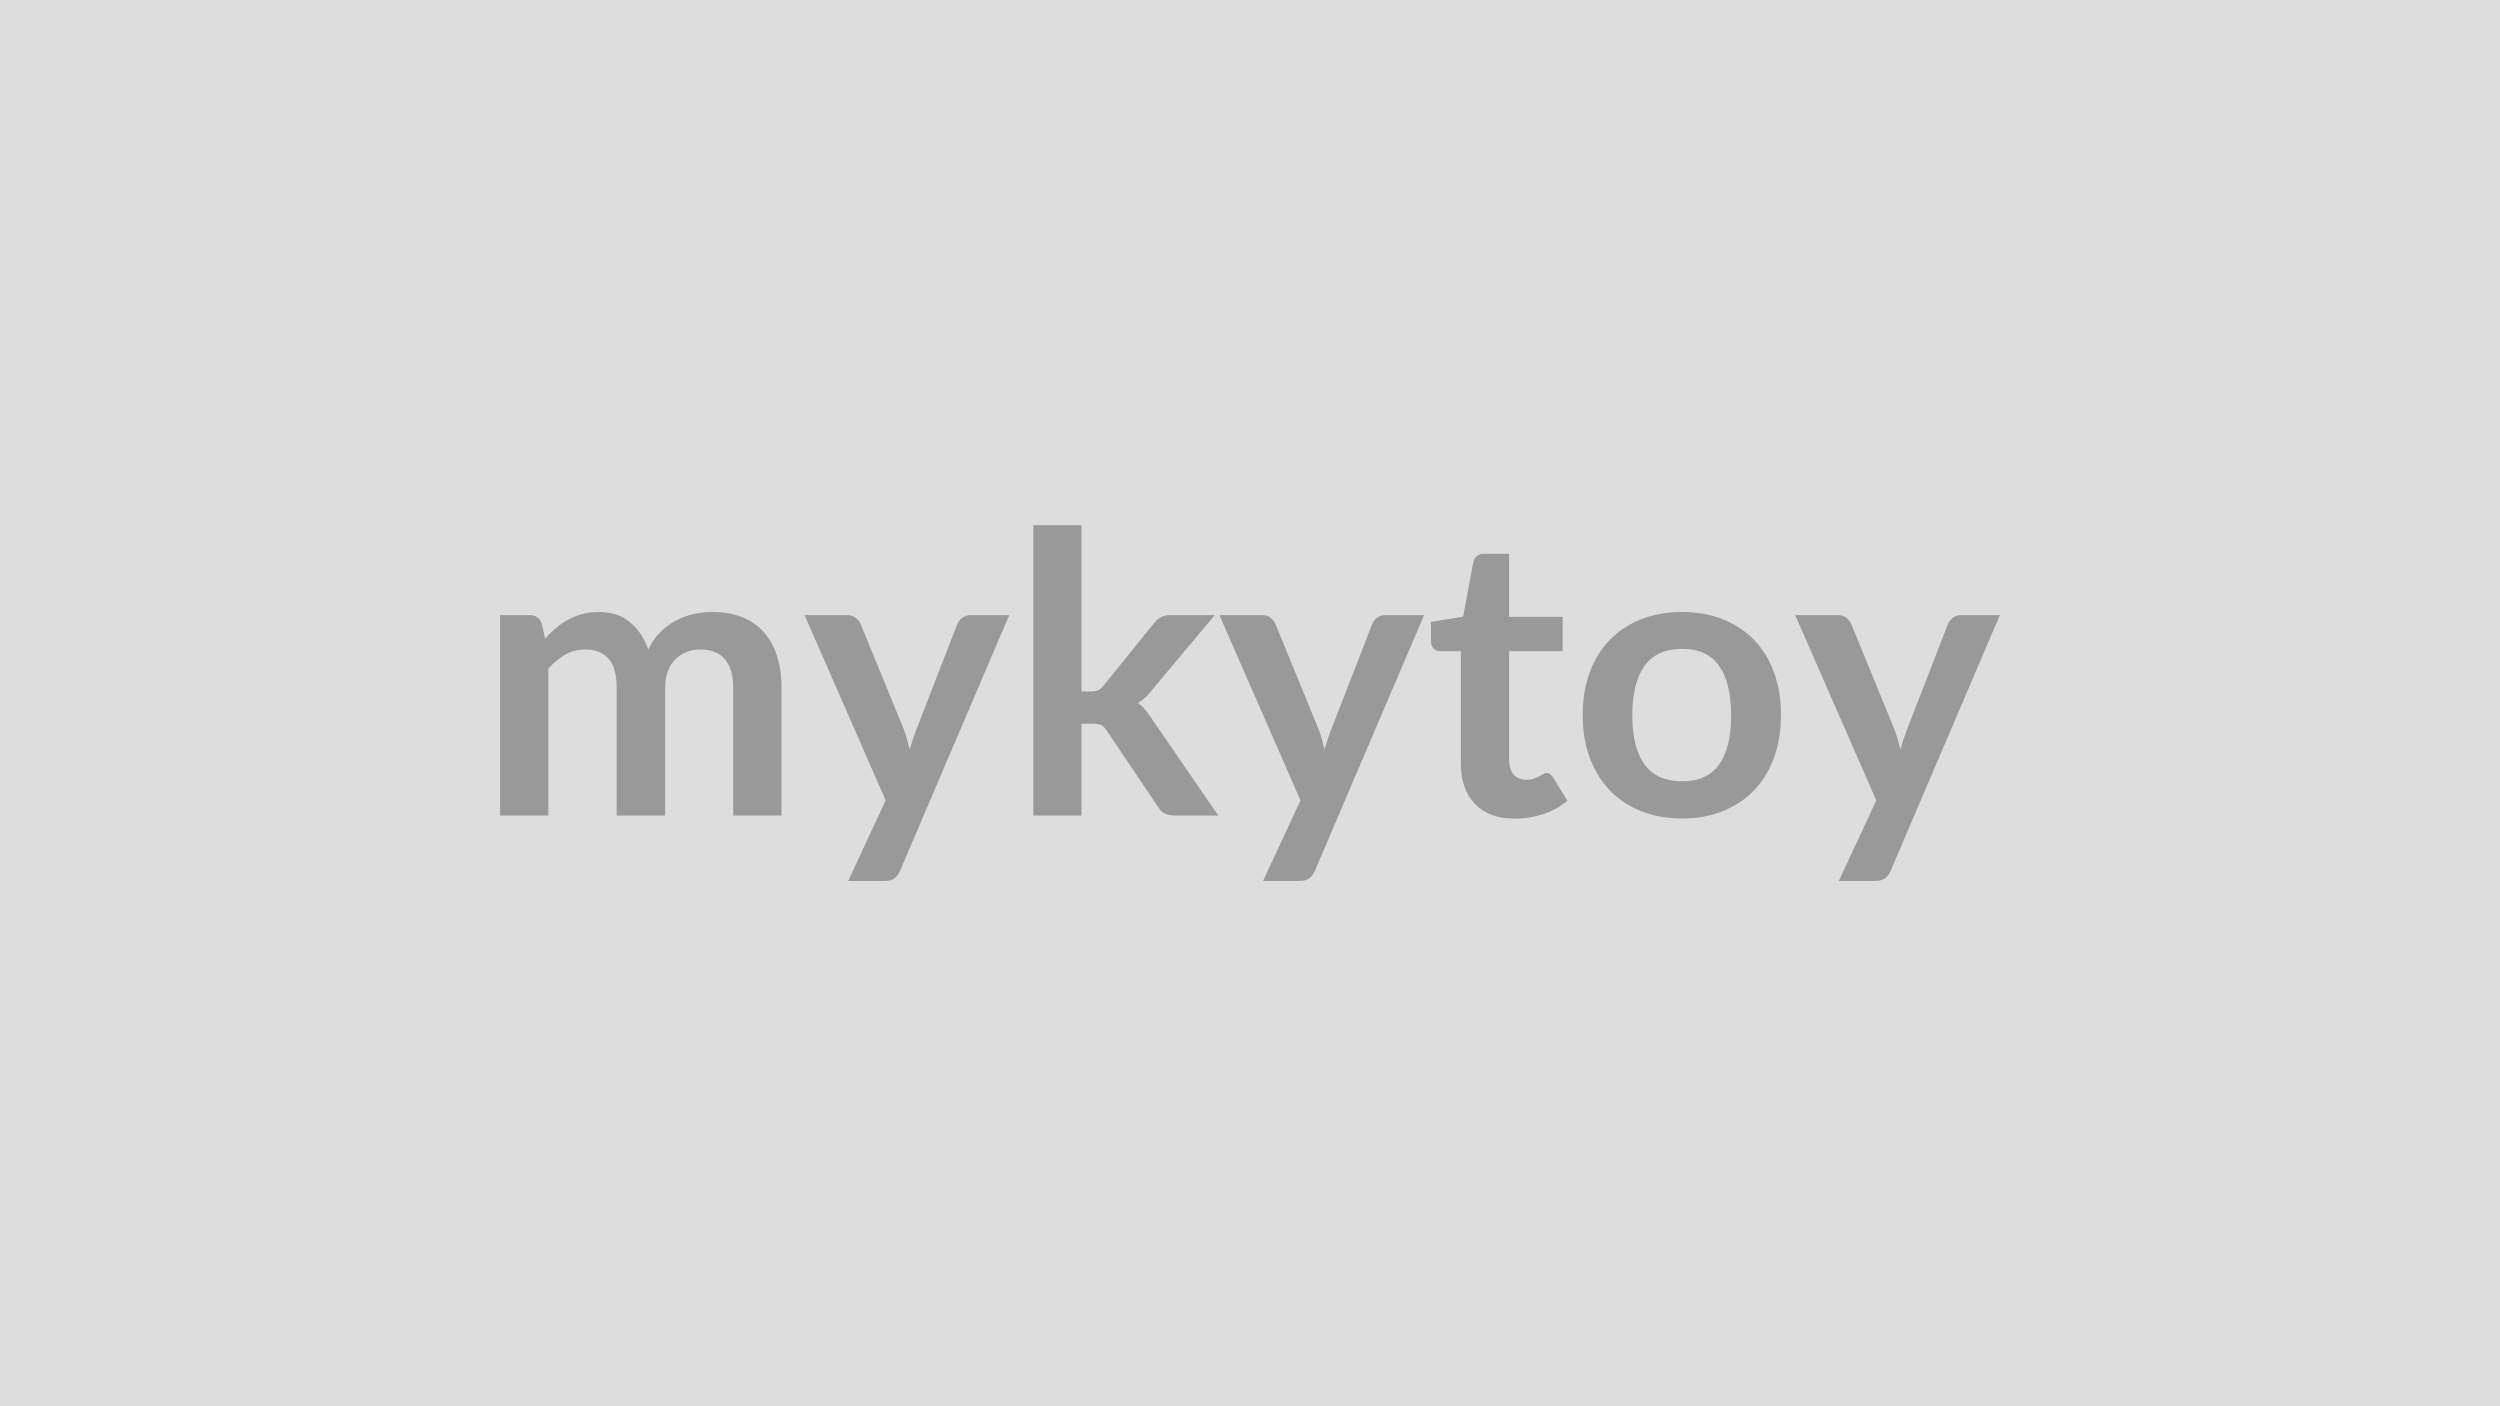 <svg xmlns="http://www.w3.org/2000/svg" width="320" height="180" viewBox="0 0 320 180"><rect width="100%" height="100%" fill="#DDDDDD"/><path fill="#999999" d="M70.185 104.385h-6.17v-25.65h3.77q1.2 0 1.58 1.12l.4 1.9q.67-.75 1.41-1.37.74-.63 1.57-1.08.84-.45 1.8-.71.97-.26 2.12-.26 2.42 0 3.98 1.31 1.57 1.31 2.34 3.49.6-1.28 1.5-2.19t1.98-1.49q1.07-.57 2.28-.85 1.22-.27 2.44-.27 2.13 0 3.78.65t2.77 1.9q1.13 1.25 1.71 3.05.59 1.8.59 4.13v16.32h-6.18v-16.32q0-2.46-1.07-3.69-1.07-1.24-3.15-1.24-.95 0-1.76.32-.81.33-1.43.94-.61.61-.96 1.54-.35.92-.35 2.13v16.32h-6.2v-16.32q0-2.58-1.04-3.76-1.03-1.17-3.03-1.17-1.35 0-2.52.66-1.16.66-2.16 1.81zm54.05-25.65h4.95l-13.97 32.7q-.28.65-.72.99-.43.34-1.33.34h-4.6l4.8-10.31-10.38-23.72h5.43q.72 0 1.13.35.42.35.62.8l5.45 13.3q.27.67.46 1.35.19.67.36 1.38l.45-1.39q.23-.69.5-1.37l5.15-13.27q.2-.5.66-.83.47-.32 1.04-.32m8.03-11.5h6.17v21.27h1.15q.63 0 .99-.16t.74-.66l6.37-7.88q.4-.52.89-.8.49-.27 1.26-.27h5.65l-7.97 9.52q-.85 1.13-1.85 1.73.52.37.93.87.42.5.79 1.08l8.55 12.45h-5.57q-.73 0-1.25-.24-.53-.24-.88-.86l-6.55-9.73q-.35-.57-.72-.75-.38-.17-1.13-.17h-1.4v11.75h-6.17zm45.07 11.5h4.95l-13.97 32.7q-.28.65-.72.99-.43.34-1.33.34h-4.6l4.8-10.31-10.38-23.72h5.43q.72 0 1.13.35.42.35.62.8l5.45 13.3q.27.67.46 1.35.19.67.36 1.38l.45-1.39q.23-.69.5-1.37l5.15-13.27q.2-.5.66-.83.47-.32 1.04-.32m16.58 26.05q-3.35 0-5.14-1.89t-1.79-5.21v-14.33h-2.62q-.5 0-.85-.32-.35-.33-.35-.98v-2.45l4.12-.67 1.3-7q.13-.5.48-.78.35-.27.9-.27h3.2v8.07h6.85v4.4h-6.85v13.9q0 1.2.58 1.88.59.67 1.62.67.57 0 .96-.13.39-.14.67-.29.29-.15.52-.29.22-.14.45-.14.27 0 .45.14.17.14.37.41l1.85 3q-1.35 1.13-3.1 1.7-1.75.58-3.62.58m21.4-26.45q2.85 0 5.18.92 2.34.93 4 2.63 1.67 1.7 2.57 4.15t.9 5.47q0 3.05-.9 5.5t-2.57 4.18q-1.66 1.72-4 2.65-2.33.93-5.18.93-2.88 0-5.23-.93t-4.01-2.65q-1.66-1.73-2.58-4.18-.91-2.45-.91-5.5 0-3.02.91-5.47.92-2.45 2.58-4.15t4.01-2.63q2.35-.92 5.23-.92m0 21.67q3.2 0 4.73-2.15 1.54-2.15 1.54-6.3t-1.54-6.32q-1.53-2.18-4.73-2.18-3.25 0-4.82 2.19-1.56 2.19-1.56 6.31 0 4.13 1.56 6.29 1.57 2.16 4.82 2.16m35.72-21.27h4.95l-13.97 32.7q-.28.65-.72.99-.43.34-1.33.34h-4.6l4.8-10.31-10.38-23.72h5.43q.72 0 1.13.35.42.35.62.8l5.45 13.3q.27.67.46 1.35.19.67.36 1.38l.45-1.39q.23-.69.5-1.37l5.15-13.27q.2-.5.66-.83.47-.32 1.04-.32"/></svg>